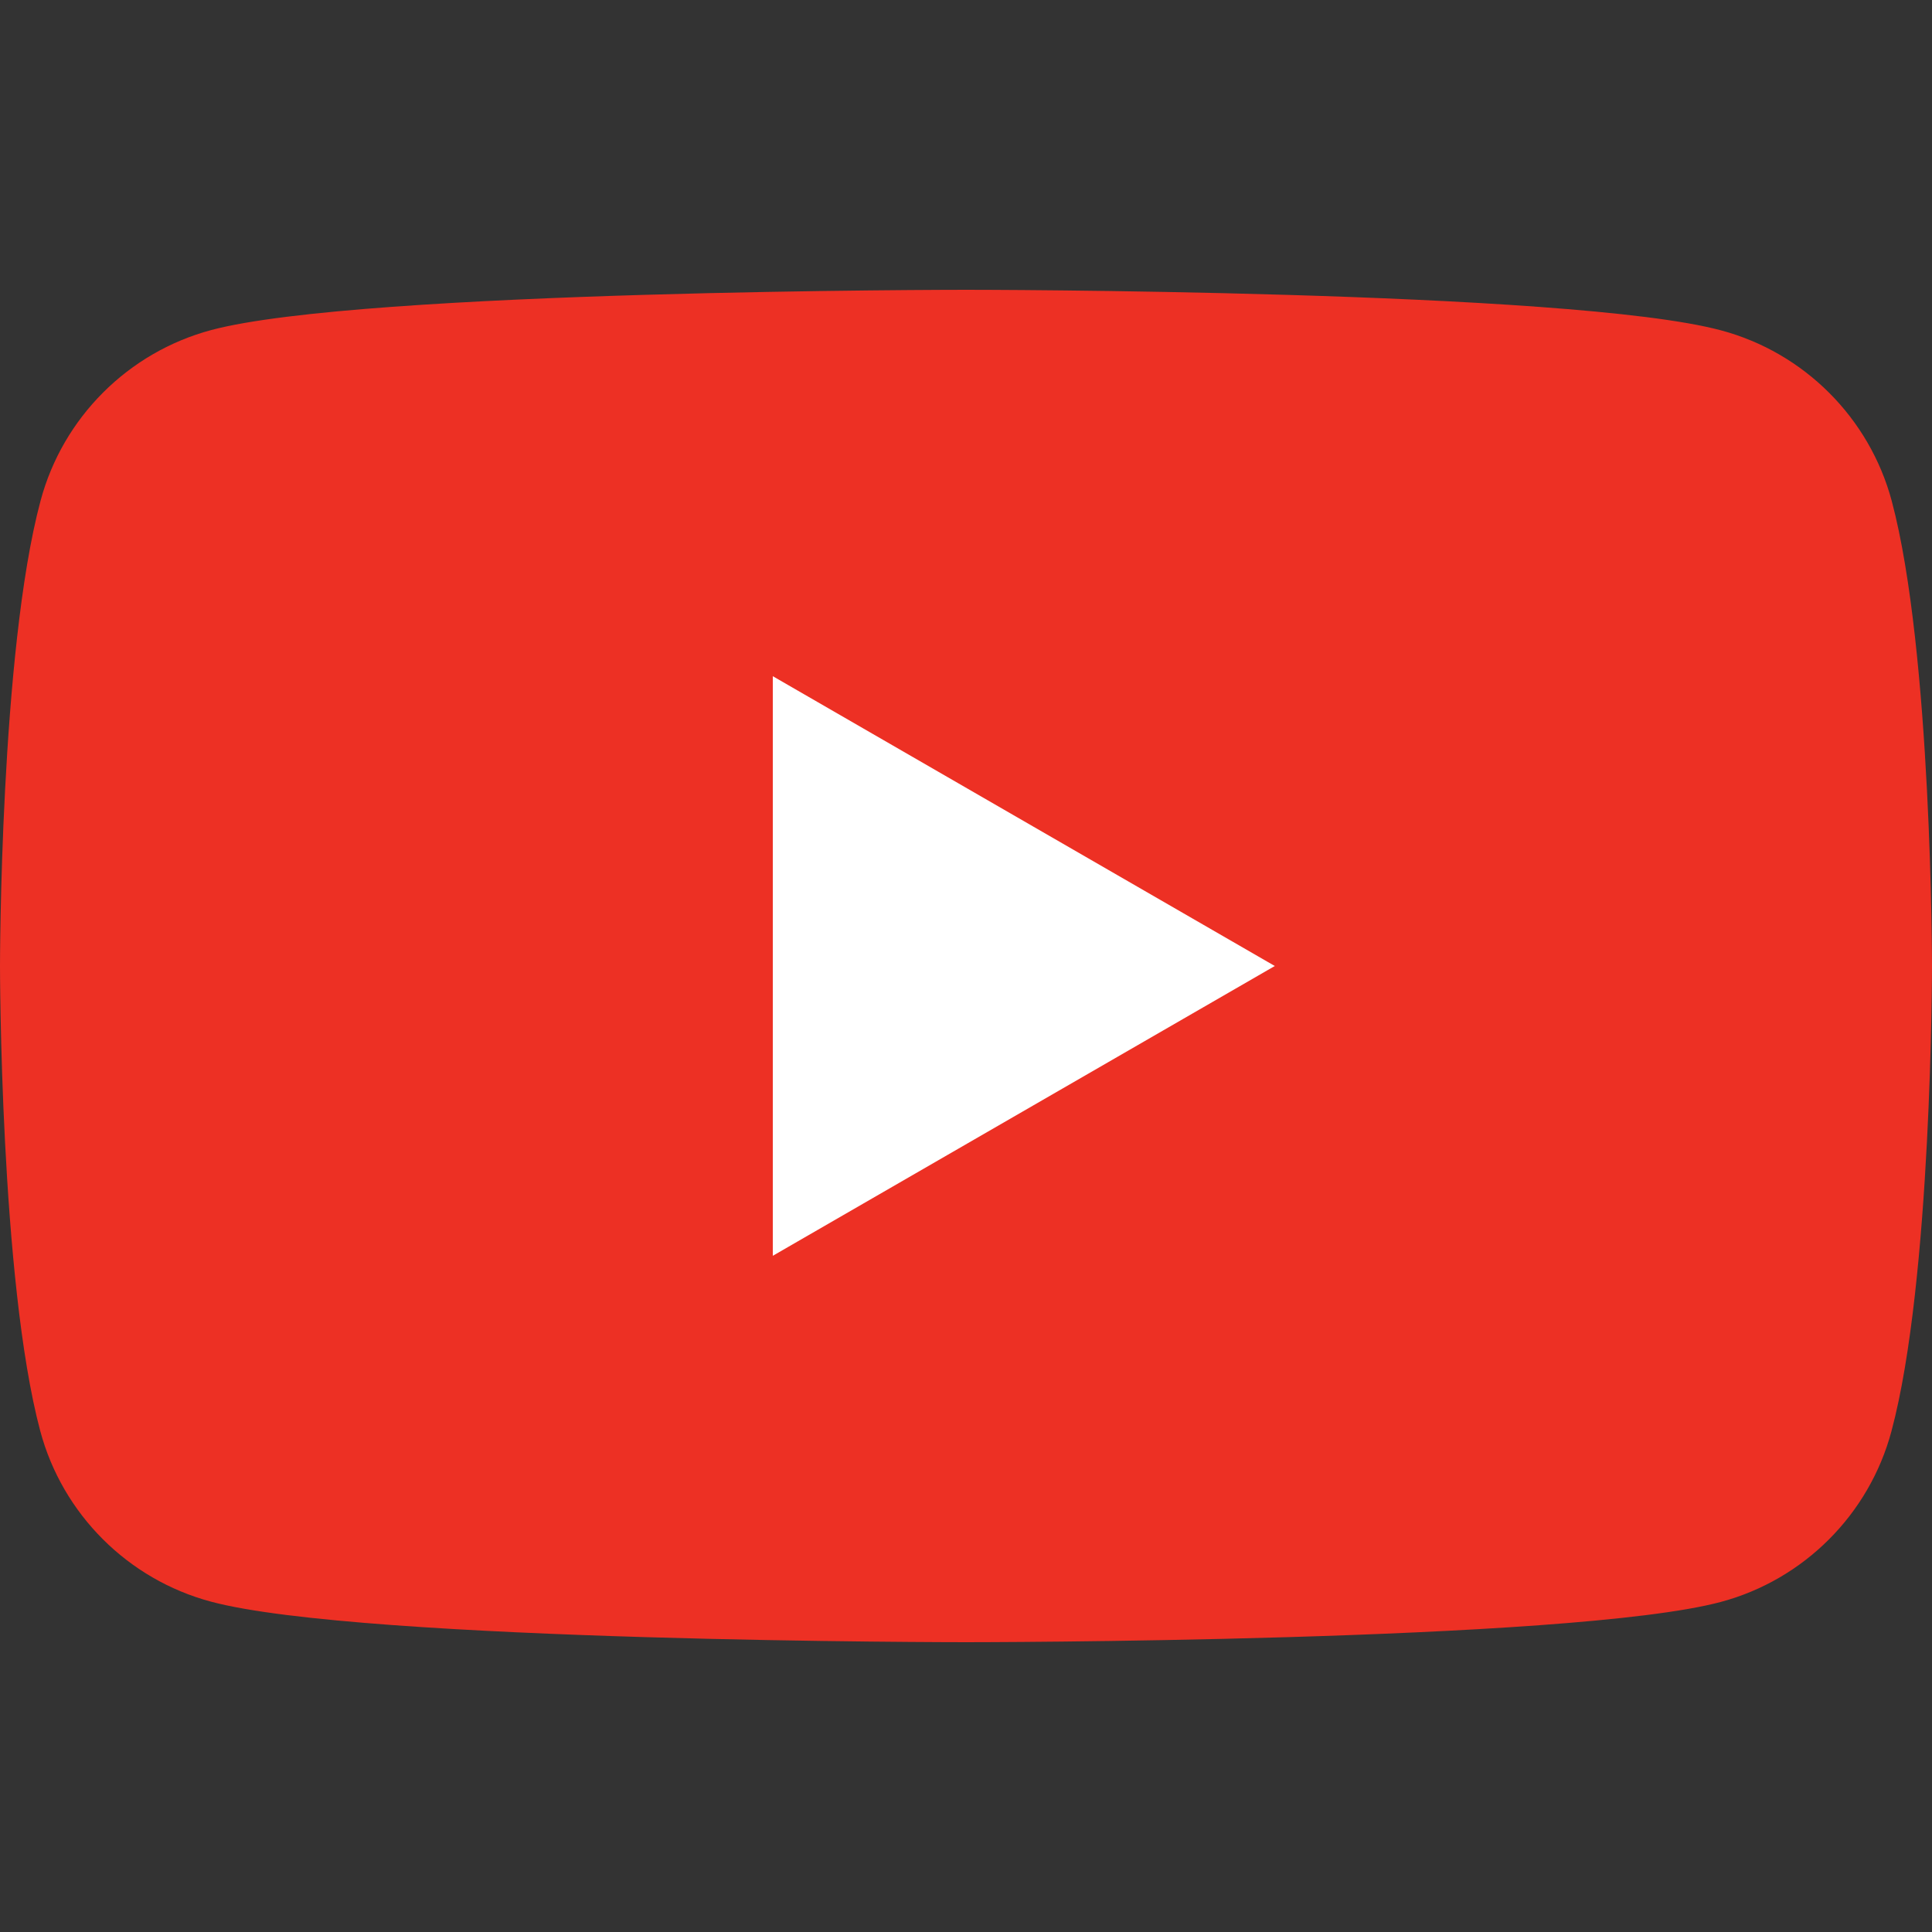 <?xml version="1.0" encoding="utf-8"?>
<!-- Generator: Adobe Illustrator 22.1.0, SVG Export Plug-In . SVG Version: 6.00 Build 0)  -->
<svg version="1.0" id="Layer_1" xmlns="http://www.w3.org/2000/svg" xmlns:xlink="http://www.w3.org/1999/xlink" x="0px" y="0px"
	  viewBox="0 0 600 600" enable-background="new 0 0 600 600" xml:space="preserve">
<rect x="0" y="0" width="600" height="600" fill="#333333" stroke="none"/>
<g>
	<path fill="#ED3024" d="M587.5,155.6c-6.9-25.8-27.2-46.1-53-53C487.6,90,300,90,300,90s-187.6,0-234.4,12.5
		c-25.8,6.9-46.1,27.2-53,53C0,202.4,0,300,0,300s0,97.6,12.5,144.4c6.9,25.8,27.2,46.1,53,53C112.4,510,300,510,300,510
		s187.6,0,234.4-12.5c25.8-6.9,46.1-27.2,53-53C600,397.6,600,300,600,300S600,202.4,587.5,155.6z"/>
	<polygon fill="#FFFFFF" points="240,390 395.9,300 240,210 	"/>
</g>
</svg>

